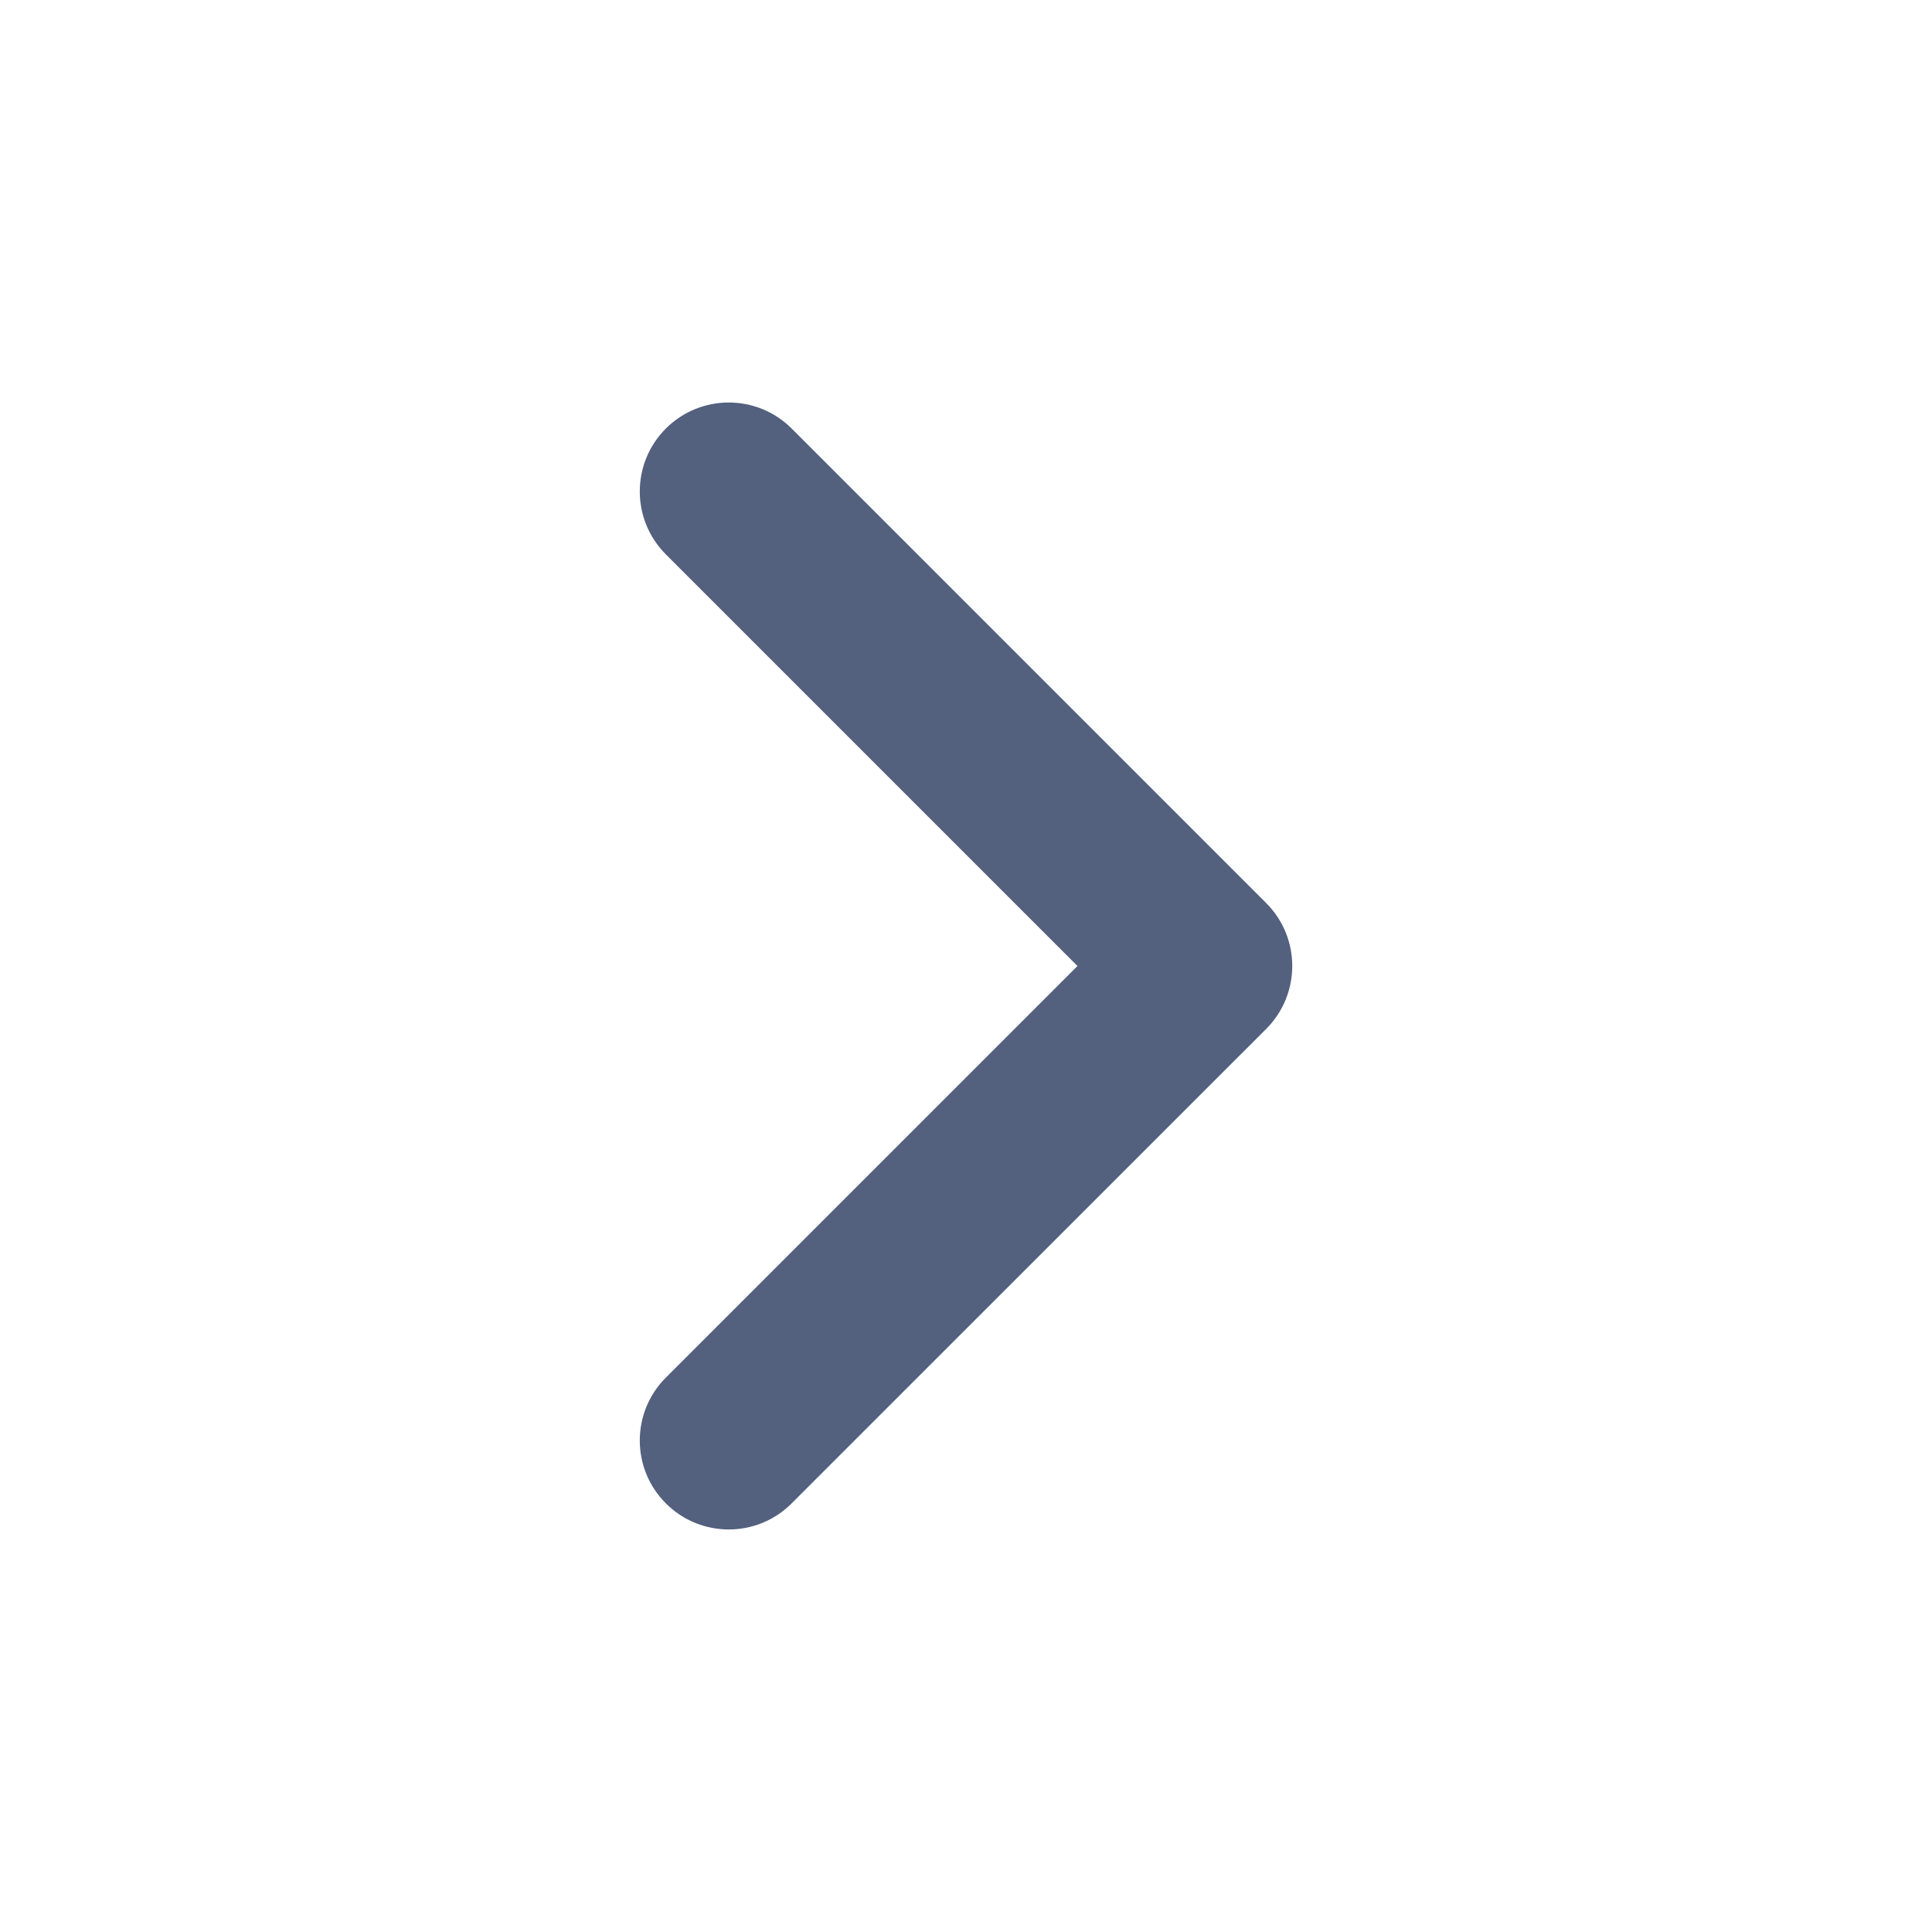 <svg xmlns="http://www.w3.org/2000/svg" width="20" height="20" viewBox="0 0 20 20" fill="none">
  <path fill-rule="evenodd" clip-rule="evenodd" d="M6.893 4.436C7.253 4.077 7.836 4.077 8.195 4.436L13.108 9.349C13.467 9.708 13.467 10.291 13.108 10.651L8.195 15.563C7.836 15.923 7.253 15.923 6.893 15.563C6.533 15.204 6.533 14.62 6.893 14.261L11.154 10L6.893 5.739C6.533 5.379 6.533 4.796 6.893 4.436Z" fill="#53607E"/>
</svg>